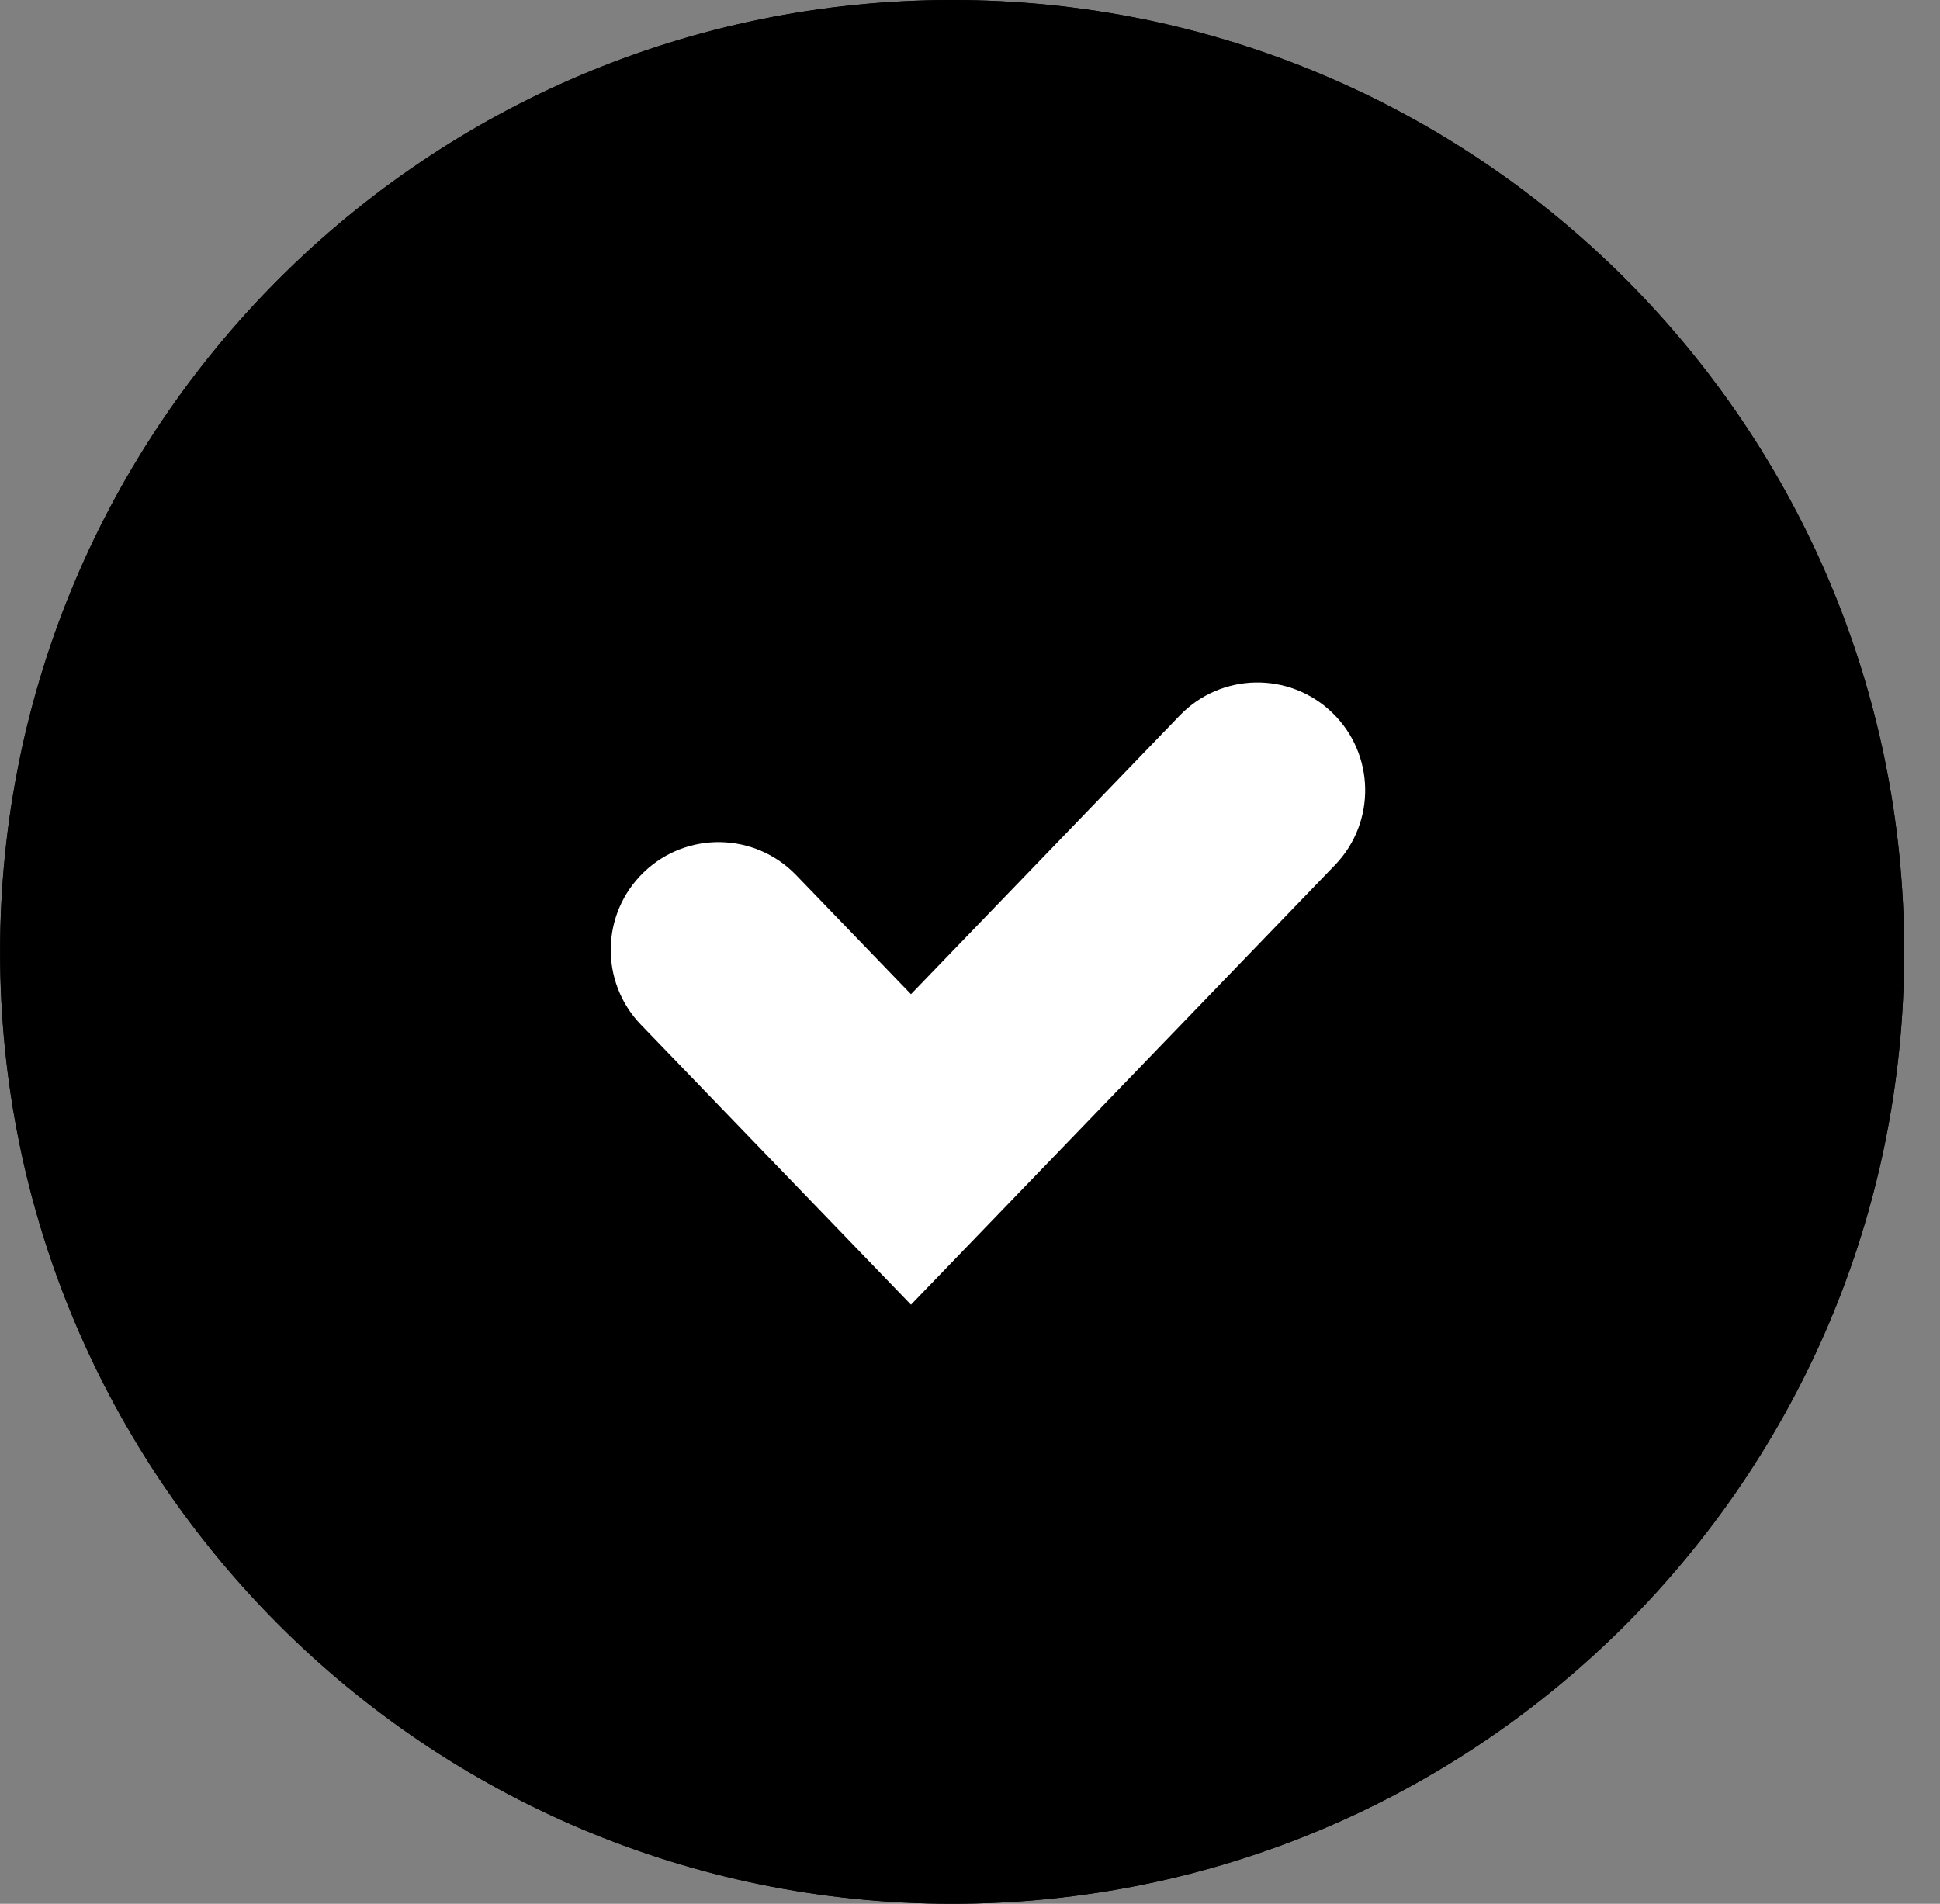 <svg width="54" height="53" viewBox="0 0 54 53" fill="none" xmlns="http://www.w3.org/2000/svg">
<rect x="0" y="0" width="54" height="53" fill="#808080" stroke="none"/>
<path d="M53.003 26.5C53.003 41.136 41.139 53 26.503 53C11.867 53 0.003 41.136 0.003 26.5C0.003 11.864 11.867 0 26.503 0C41.139 0 53.003 11.864 53.003 26.5Z" fill="black"/>
<path fill-rule="evenodd" clip-rule="evenodd" d="M26.503 47C37.825 47 47.003 37.822 47.003 26.5C47.003 15.178 37.825 6 26.503 6C15.181 6 6.003 15.178 6.003 26.5C6.003 37.822 15.181 47 26.503 47ZM26.503 53C41.139 53 53.003 41.136 53.003 26.5C53.003 11.864 41.139 0 26.503 0C11.867 0 0.003 11.864 0.003 26.5C0.003 41.136 11.867 53 26.503 53Z" fill="black"/>
<path fill-rule="evenodd" clip-rule="evenodd" d="M37.082 19.84C38.275 20.991 38.31 22.89 37.16 24.082L25.357 36.322L17.84 28.527C16.69 27.334 16.725 25.435 17.918 24.285C19.11 23.135 21.009 23.169 22.16 24.362L25.357 27.678L32.84 19.918C33.99 18.725 35.89 18.69 37.082 19.84Z" fill="white"/>
</svg>

